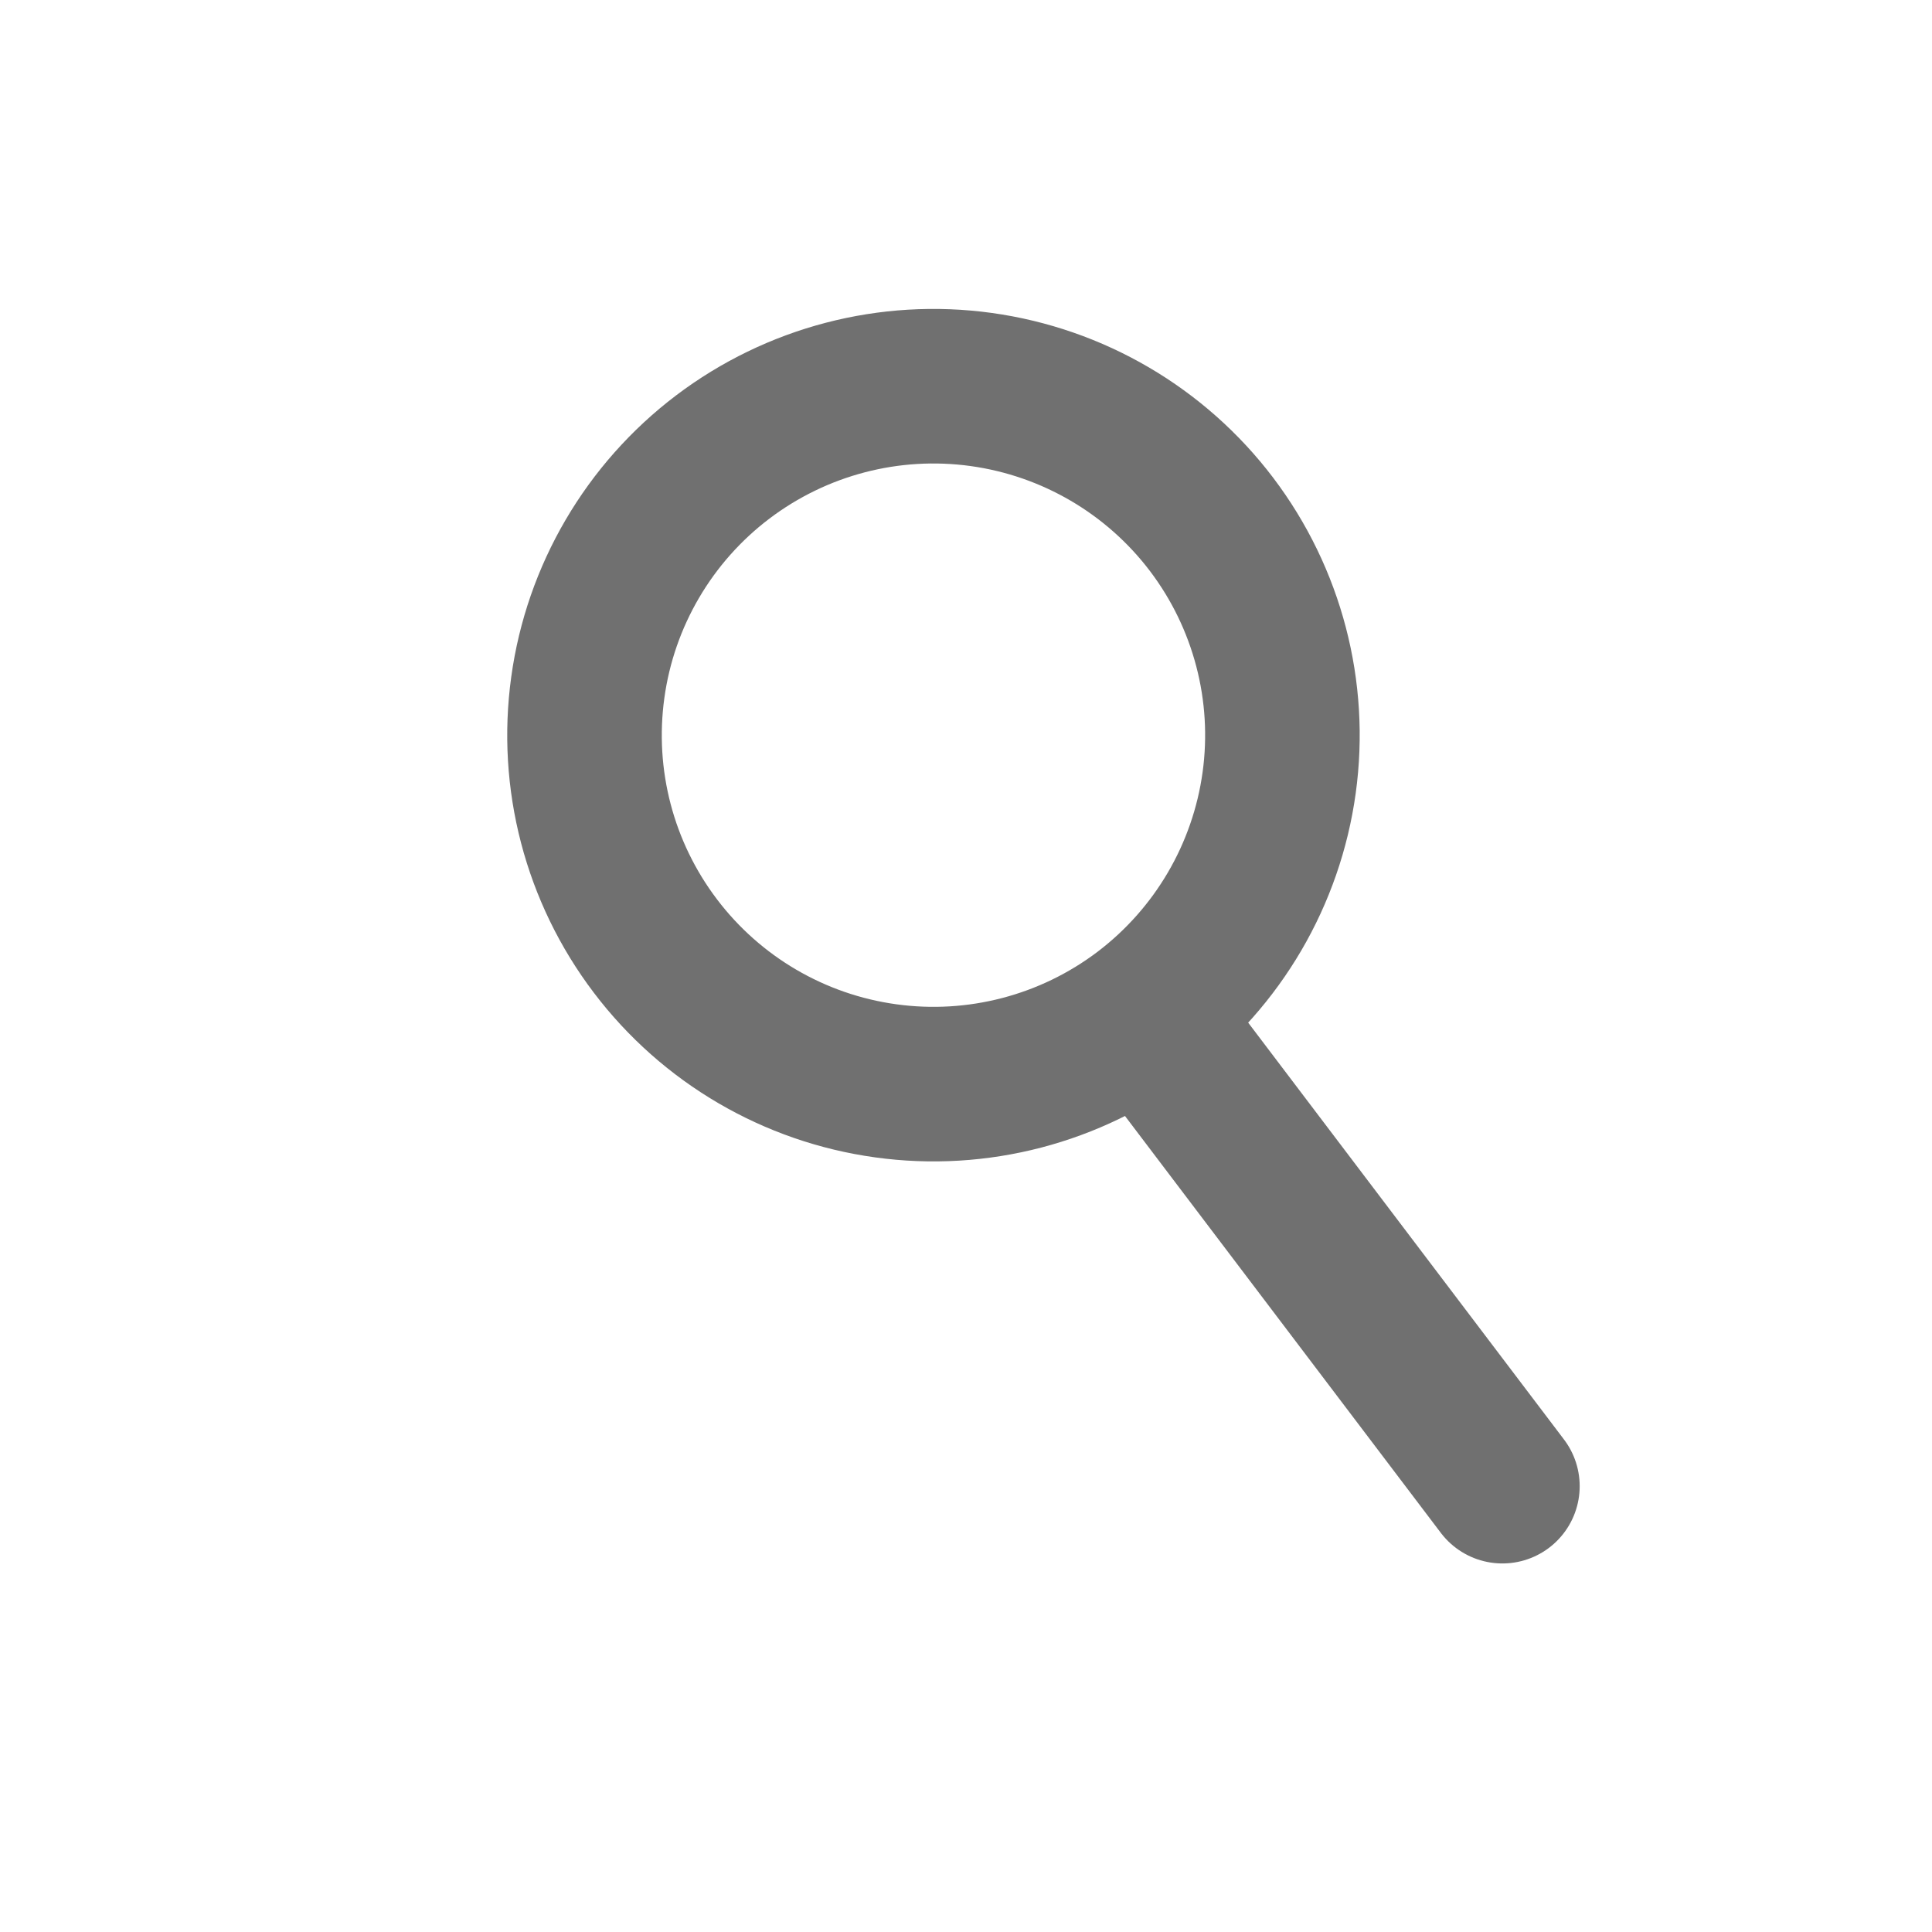 <?xml version="1.0" encoding="UTF-8"?> <svg xmlns="http://www.w3.org/2000/svg" width="25" height="25" viewBox="0 0 25 25" fill="none"><path d="M19.441 19.231L15.234 13.678" stroke="#707070" stroke-width="2" stroke-linecap="round"></path><path d="M16.552 10.13C16.388 11.317 15.76 12.389 14.806 13.113C13.851 13.836 12.648 14.15 11.462 13.986C10.276 13.823 9.203 13.195 8.48 12.24C7.756 11.285 7.442 10.083 7.606 8.896C7.769 7.71 8.398 6.637 9.352 5.914C10.307 5.191 11.509 4.876 12.696 5.04C13.882 5.204 14.955 5.832 15.678 6.786C16.401 7.741 16.716 8.944 16.552 10.13Z" stroke="#707070" stroke-width="2"></path></svg> 